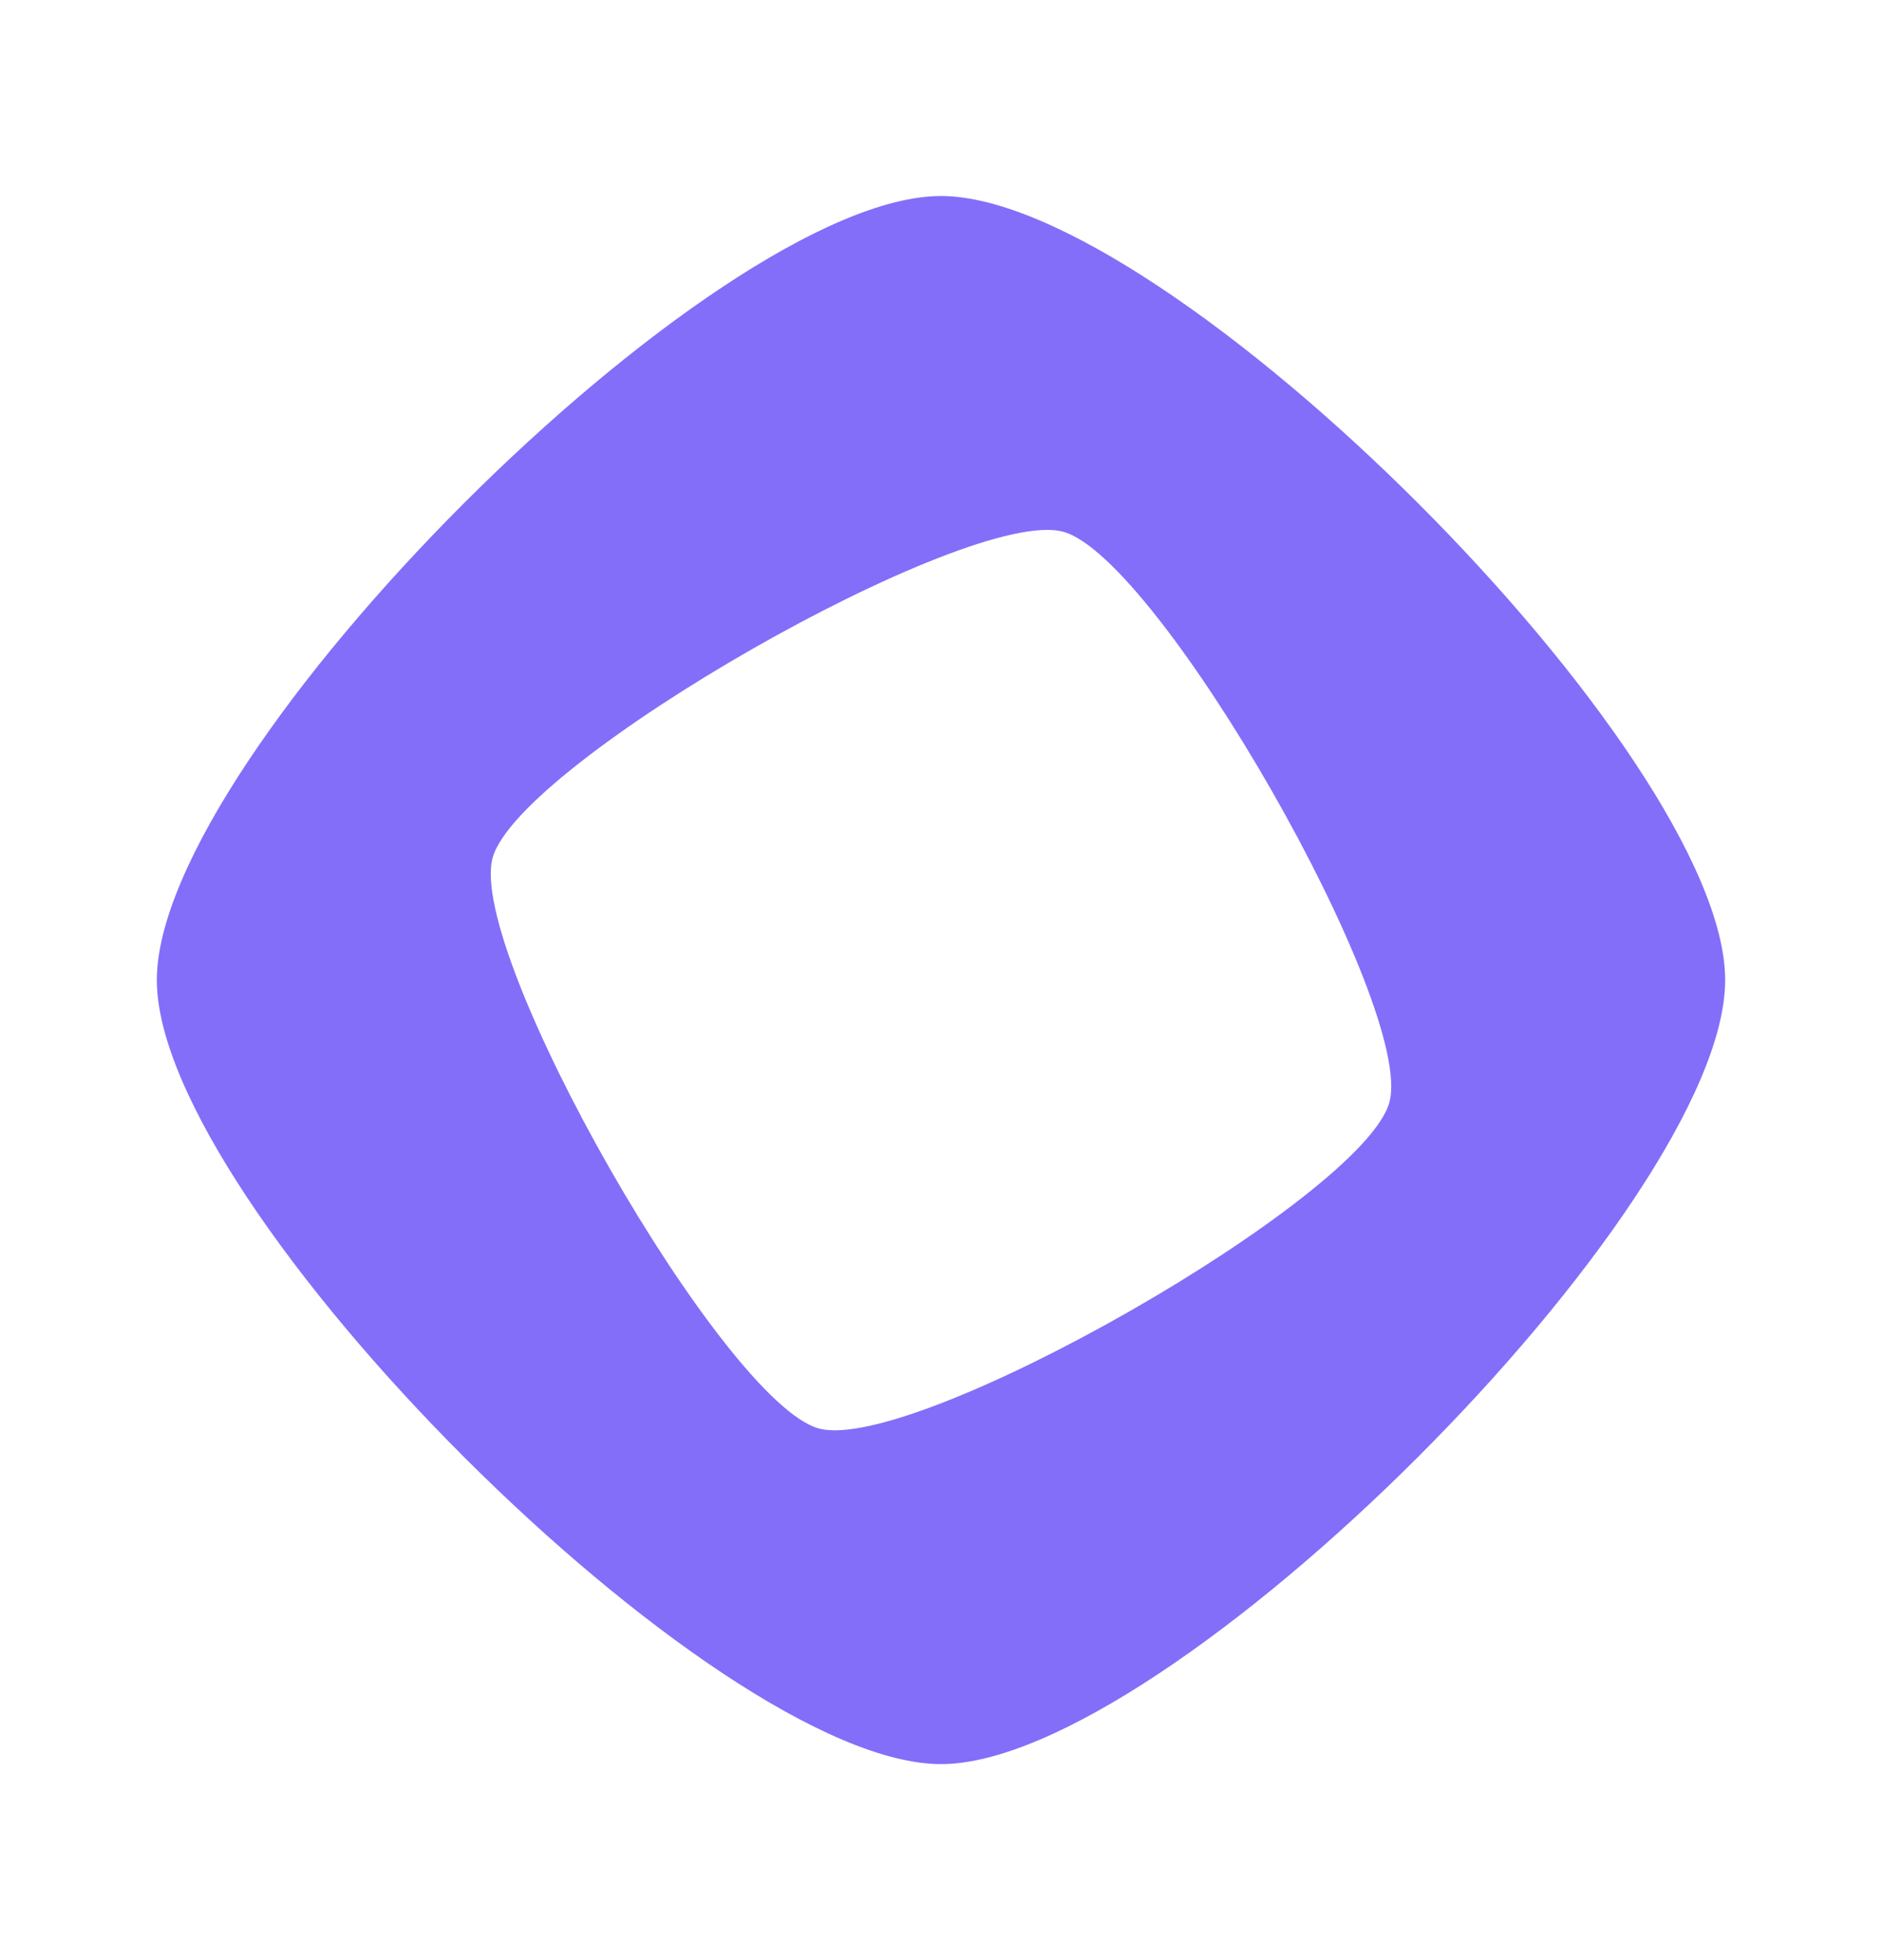 <svg width="24" height="25" viewBox="0 0 24 25" fill="none" xmlns="http://www.w3.org/2000/svg">
<path d="M12 2.5C9.112 2.5 2 9.613 2 12.5C2 15.388 9.112 22.5 12 22.5C14.888 22.5 22 15.388 22 12.5C22 9.613 14.888 2.5 12 2.5ZM10.442 18.219C9.224 17.887 5.95 12.16 6.282 10.942C6.614 9.724 12.341 6.45 13.558 6.782C14.776 7.114 18.05 12.841 17.718 14.059C17.387 15.277 11.659 18.551 10.442 18.219Z" fill="#836EF9"/>
</svg>
